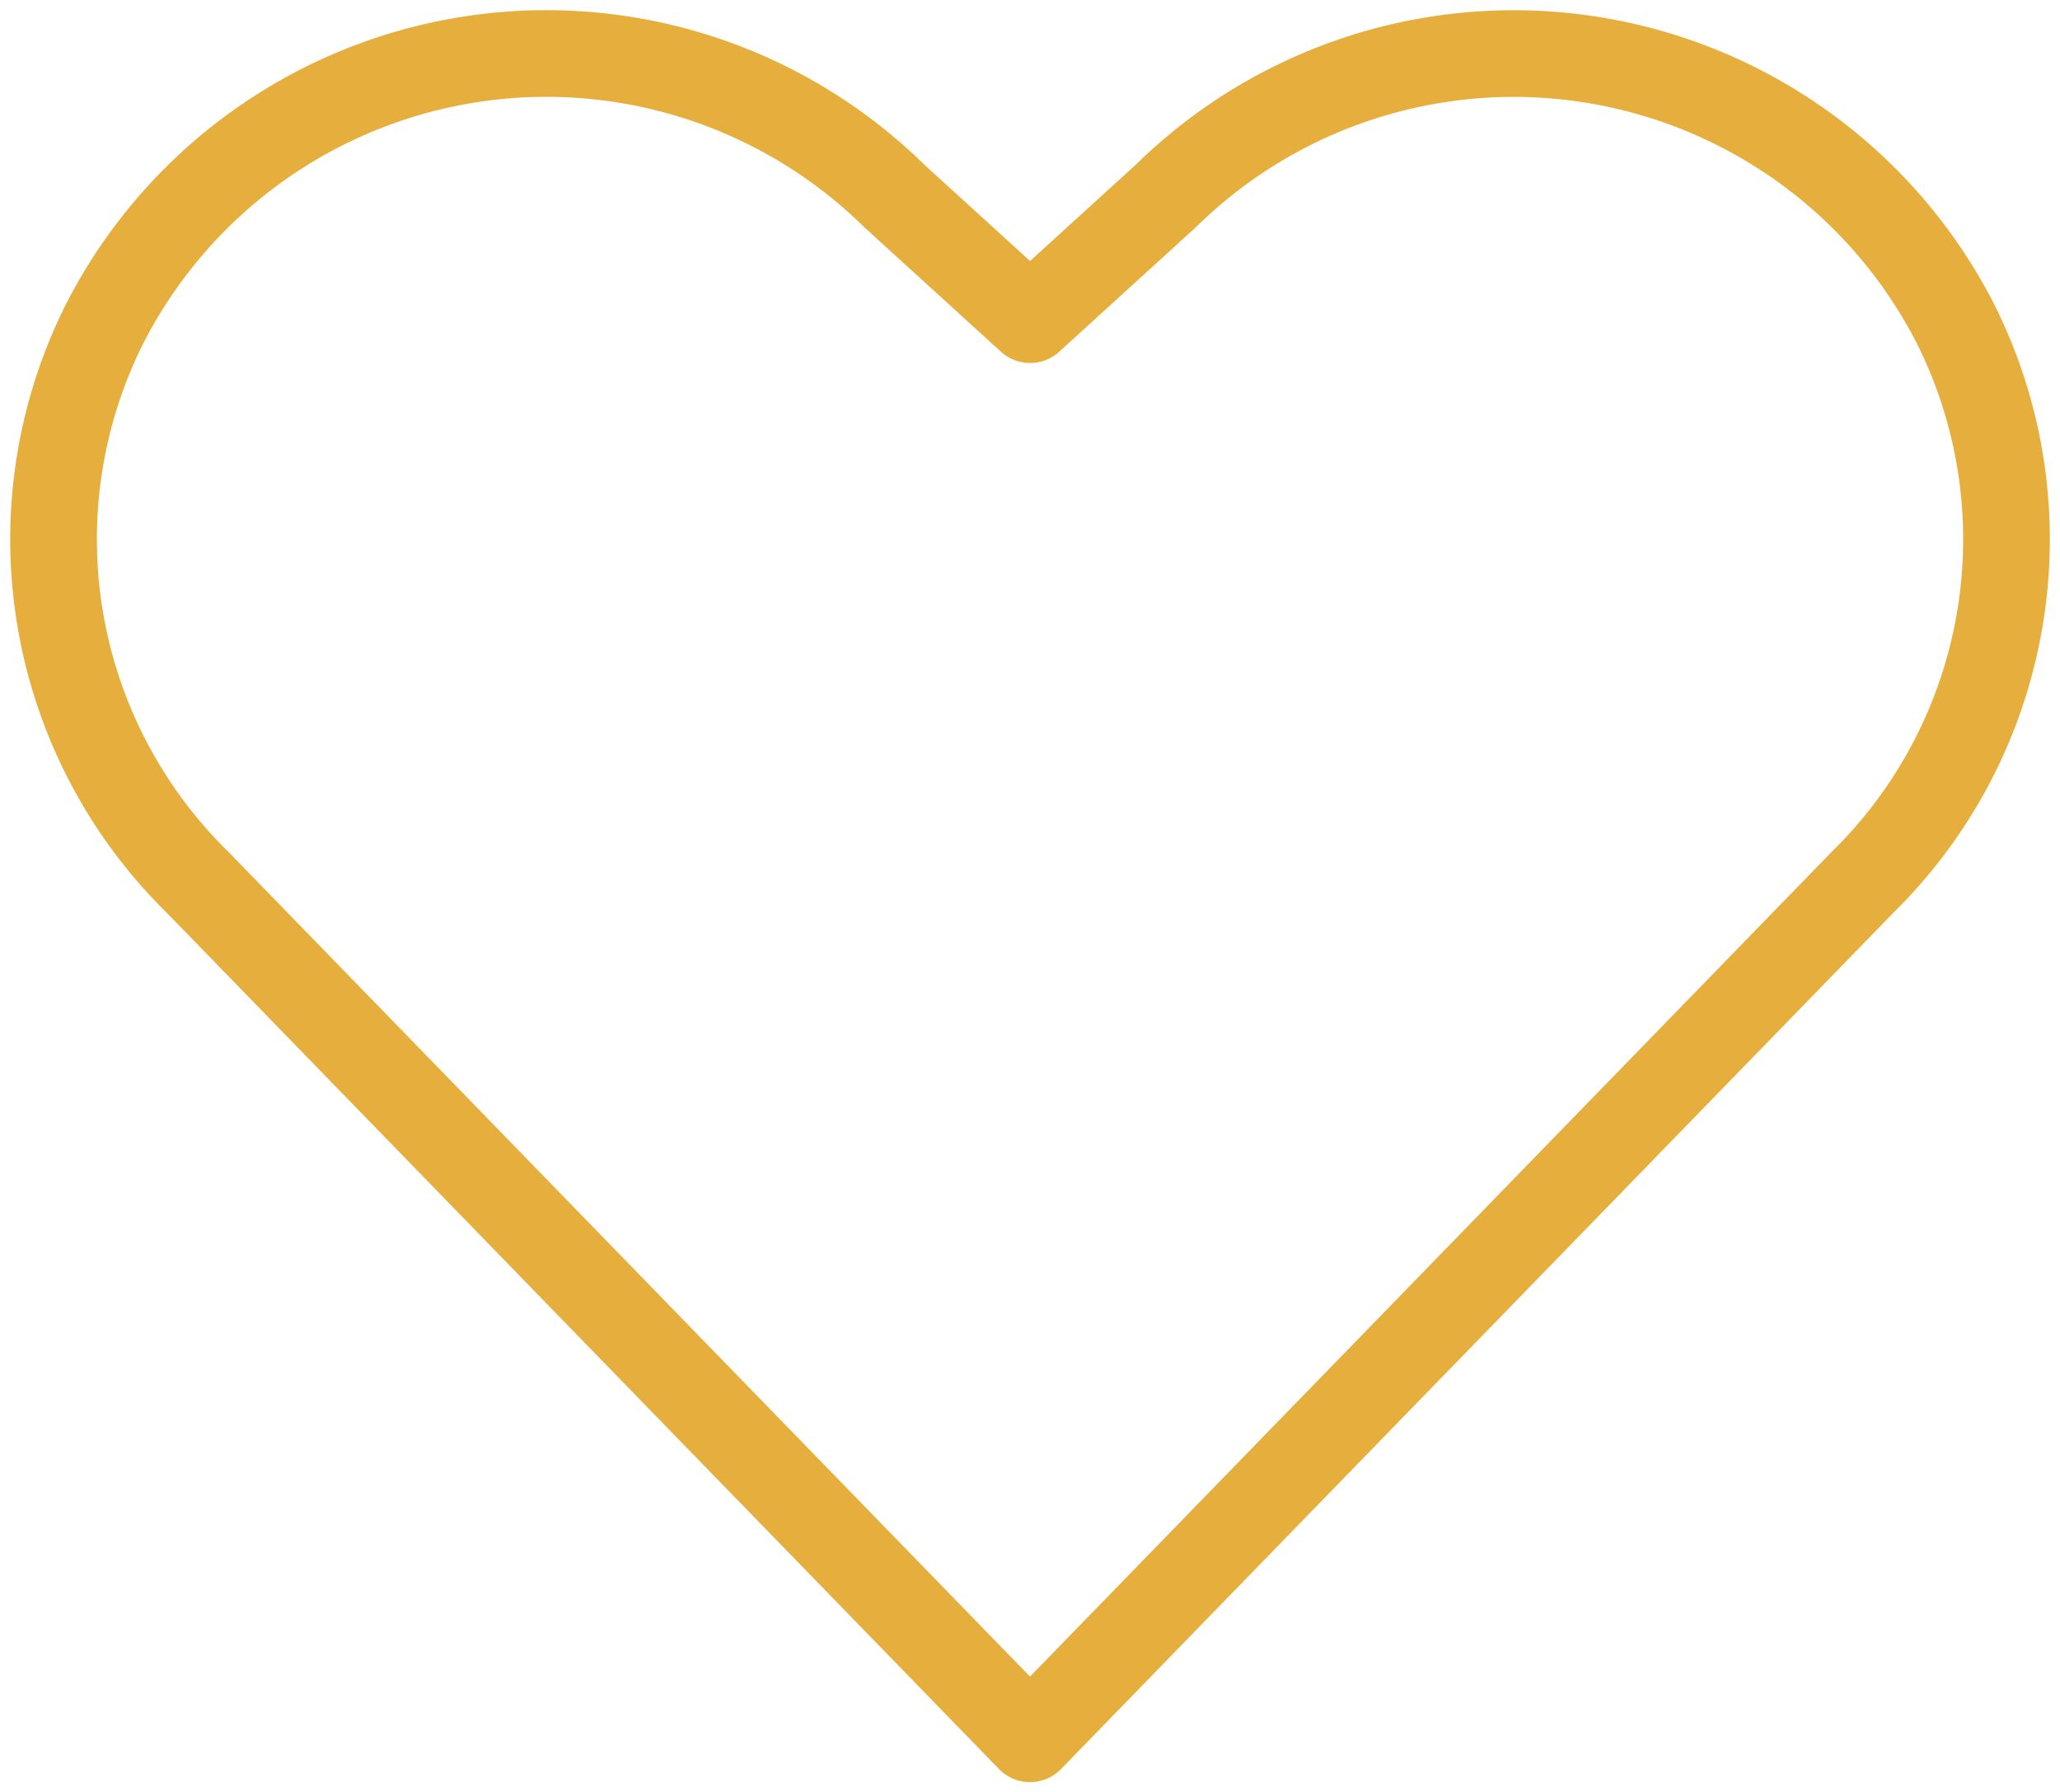 <svg xmlns="http://www.w3.org/2000/svg" width="77" height="67" viewBox="0 0 77 67"><g><g><path fill="none" stroke="#e6ae3d" stroke-linecap="round" stroke-linejoin="round" stroke-miterlimit="20" stroke-width="3.24" d="M38.5 65v0L7.394 32.992a17.96 17.96 0 0 1-3.45-20.954 18.544 18.544 0 0 1 29.48-4.716l5.078 4.627v0l5.079-4.627a18.547 18.547 0 0 1 29.479 4.716 17.969 17.969 0 0 1-3.45 20.954z"/></g></g></svg>